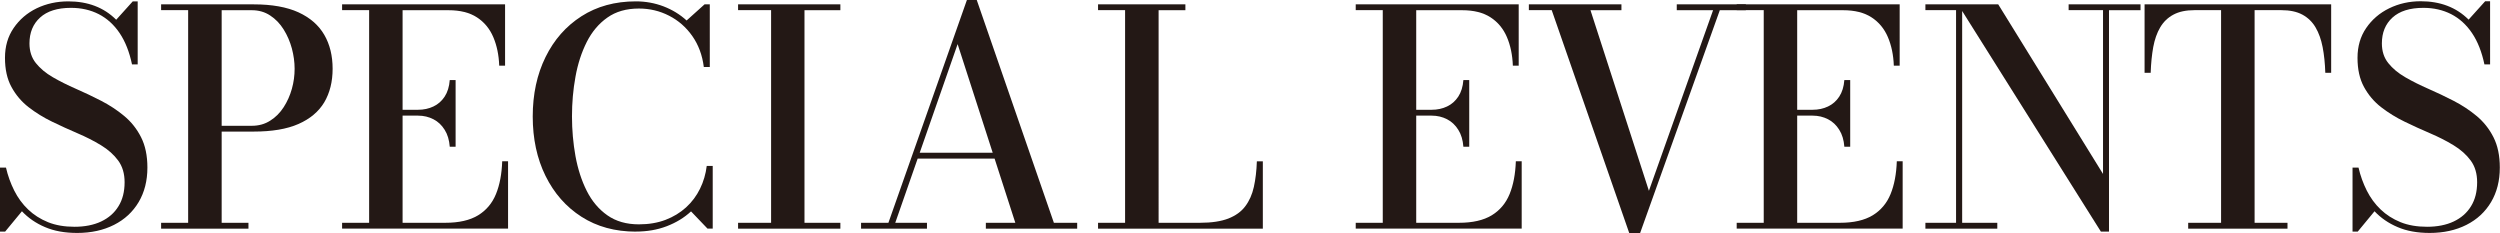 <?xml version="1.0" encoding="UTF-8"?><svg id="_レイヤー_2" xmlns="http://www.w3.org/2000/svg" viewBox="0 0 401.28 37.39"><defs><style>.cls-1{fill:#231815;}</style></defs><g id="_レイヤー_2-2"><g><path class="cls-1" d="M12.38,37.39c-1.98,0-3.7-.31-5.16-.94-1.46-.62-2.69-1.47-3.7-2.54l-2.69,3.26H0v-10.27H.96c.3,1.31,.75,2.54,1.33,3.7,.58,1.15,1.32,2.16,2.22,3.02,.9,.86,1.96,1.54,3.19,2.04,1.23,.5,2.66,.74,4.27,.74s3.07-.28,4.27-.85c1.2-.57,2.13-1.38,2.78-2.45,.66-1.06,.98-2.35,.98-3.85,0-1.38-.34-2.54-1.03-3.48-.69-.94-1.61-1.76-2.76-2.46-1.15-.7-2.41-1.34-3.77-1.92-1.36-.58-2.72-1.2-4.08-1.86-1.36-.66-2.61-1.43-3.76-2.32s-2.06-1.97-2.76-3.25c-.7-1.28-1.04-2.84-1.04-4.68s.46-3.42,1.39-4.78c.93-1.36,2.16-2.42,3.7-3.17C7.44,.59,9.13,.22,10.97,.22c1.55,0,2.97,.24,4.26,.73,1.29,.49,2.43,1.23,3.42,2.22L21.31,.22h.79V10.34h-.91c-.42-2-1.08-3.68-1.99-5.03-.91-1.35-2.03-2.36-3.35-3.04-1.32-.67-2.8-1.01-4.45-1.01-2.18,0-3.83,.52-4.97,1.56-1.14,1.04-1.7,2.42-1.7,4.15,0,1.25,.34,2.3,1.03,3.16,.69,.86,1.59,1.61,2.71,2.26,1.12,.65,2.36,1.27,3.71,1.86,1.35,.59,2.7,1.23,4.04,1.92,1.34,.69,2.58,1.5,3.71,2.44,1.13,.94,2.03,2.07,2.71,3.41,.68,1.34,1.02,2.96,1.02,4.88,0,2.11-.47,3.96-1.4,5.53-.94,1.58-2.25,2.8-3.95,3.66-1.7,.86-3.67,1.3-5.93,1.3Z"/><path class="cls-1" d="M40.72,.7c2.93,0,5.32,.43,7.19,1.28,1.86,.86,3.24,2.06,4.14,3.61,.9,1.55,1.34,3.37,1.34,5.45s-.45,3.87-1.34,5.38c-.9,1.5-2.28,2.66-4.14,3.48-1.86,.82-4.26,1.22-7.19,1.22h-5.14v14.64h4.3v.94h-14.02v-.94h4.34V1.63h-4.34V.7h14.86Zm-5.14,19.49h4.85c1.1,0,2.08-.27,2.94-.82,.86-.54,1.58-1.26,2.16-2.16,.58-.9,1.02-1.88,1.32-2.95,.3-1.07,.44-2.14,.44-3.22s-.15-2.16-.44-3.26c-.3-1.1-.74-2.12-1.32-3.05-.58-.93-1.3-1.68-2.16-2.24-.86-.57-1.84-.85-2.94-.85h-4.85V20.18Z"/><path class="cls-1" d="M54.91,36.7v-.94h4.34V1.63h-4.34V.7h26.16V10.54h-.94c-.06-1.71-.38-3.24-.95-4.58-.57-1.34-1.44-2.4-2.62-3.17-1.18-.77-2.7-1.15-4.57-1.15h-7.37V35.76h6.86c2.19,0,3.94-.4,5.26-1.2,1.31-.8,2.27-1.94,2.87-3.41,.6-1.47,.93-3.22,1-5.26h.94v10.8h-26.64Zm17.28-13.15c-.08-1.07-.35-1.98-.82-2.72-.46-.74-1.06-1.31-1.8-1.69-.74-.38-1.56-.58-2.47-.58h-3.65v-.94h3.65c.91,0,1.74-.18,2.47-.53,.74-.35,1.34-.88,1.8-1.58,.46-.7,.74-1.59,.82-2.66h.94v10.7h-.94Z"/><path class="cls-1" d="M102.07,37.18c-3.34,0-6.26-.8-8.74-2.39-2.48-1.59-4.4-3.78-5.77-6.56s-2.05-5.96-2.05-9.53,.68-6.74,2.05-9.53,3.29-4.97,5.77-6.56c2.48-1.59,5.39-2.39,8.74-2.39,1.55,0,3.03,.27,4.43,.8,1.4,.54,2.64,1.29,3.71,2.27l2.88-2.59h.84V10.75h-.96c-.24-1.9-.86-3.56-1.85-4.97-.99-1.41-2.24-2.5-3.73-3.26-1.5-.77-3.11-1.15-4.84-1.15-2,0-3.69,.48-5.06,1.45-1.38,.97-2.48,2.28-3.31,3.92-.83,1.65-1.44,3.51-1.81,5.58-.38,2.07-.56,4.2-.56,6.37s.19,4.3,.56,6.37c.38,2.07,.98,3.93,1.81,5.58,.83,1.65,1.94,2.96,3.31,3.92,1.38,.97,3.06,1.45,5.06,1.45,1.58,0,3.01-.24,4.27-.72,1.26-.48,2.36-1.15,3.3-2,.94-.86,1.68-1.85,2.24-2.99,.56-1.14,.92-2.36,1.08-3.67h.96v10.06h-.84l-2.64-2.76c-1.09,1.01-2.39,1.8-3.9,2.38-1.51,.58-3.16,.86-4.96,.86Z"/><path class="cls-1" d="M118.47,36.7v-.94h5.3V1.63h-5.3V.7h16.42v.94h-5.76V35.76h5.76v.94h-16.42Z"/><path class="cls-1" d="M156.78,0l12.38,35.76h3.74v.94h-14.66v-.94h4.73l-9.26-28.68-10.01,28.68h5.09v.94h-10.58v-.94h4.39L155.2,0h1.58Zm-9.74,25.46v-.94h15.34v.94h-15.34Z"/><path class="cls-1" d="M176.25,36.7v-.94h4.34V1.63h-4.34V.7h14.02v.94h-4.3V35.76h6.65c1.86,0,3.37-.23,4.54-.68,1.17-.46,2.08-1.11,2.72-1.97,.65-.86,1.11-1.89,1.38-3.11,.27-1.22,.43-2.58,.48-4.1h.96v10.8h-26.45Z"/><path class="cls-1" d="M217.61,36.7v-.94h4.34V1.63h-4.34V.7h26.16V10.54h-.94c-.06-1.71-.38-3.24-.95-4.58-.57-1.34-1.44-2.4-2.62-3.17-1.18-.77-2.7-1.15-4.57-1.15h-7.37V35.76h6.86c2.19,0,3.94-.4,5.26-1.2,1.31-.8,2.27-1.94,2.87-3.41,.6-1.47,.93-3.22,1-5.26h.94v10.8h-26.64Zm17.28-13.15c-.08-1.07-.35-1.98-.82-2.72-.46-.74-1.06-1.31-1.8-1.69-.74-.38-1.56-.58-2.47-.58h-3.65v-.94h3.65c.91,0,1.74-.18,2.47-.53,.74-.35,1.34-.88,1.8-1.58,.46-.7,.74-1.59,.82-2.66h.94v10.7h-.94Z"/><path class="cls-1" d="M280.23,.7v.94h-4.18l-12.79,35.76h-1.75L249.07,1.63h-3.67V.7h14.86v.94h-4.97l9.38,28.99,10.3-28.99h-5.83V.7h11.09Z"/><path class="cls-1" d="M278.76,36.7v-.94h4.34V1.63h-4.34V.7h26.16V10.54h-.94c-.06-1.71-.38-3.24-.95-4.58-.57-1.34-1.44-2.4-2.62-3.17-1.18-.77-2.7-1.15-4.57-1.15h-7.37V35.76h6.86c2.19,0,3.94-.4,5.26-1.2,1.31-.8,2.27-1.94,2.87-3.41,.6-1.47,.93-3.22,1-5.26h.94v10.8h-26.64Zm17.28-13.15c-.08-1.07-.35-1.98-.82-2.72-.46-.74-1.06-1.31-1.8-1.69-.74-.38-1.56-.58-2.47-.58h-3.65v-.94h3.65c.91,0,1.74-.18,2.47-.53,.74-.35,1.34-.88,1.8-1.58,.46-.7,.74-1.59,.82-2.66h.94v10.7h-.94Z"/><path class="cls-1" d="M314.95,.7V35.76h5.64v.94h-11.54v-.94h4.92V1.63h-4.92V.7h5.9Zm28.63,0v.94h-5.06V37.18h-1.3L314.28,.7h6.46l16.82,27.22V1.63h-5.52V.7h11.54Z"/><path class="cls-1" d="M351.23,36.7v-.94h5.28V1.63h-4.27c-1.36,0-2.49,.24-3.38,.72-.9,.48-1.6,1.16-2.12,2.04-.52,.88-.89,1.94-1.12,3.17-.22,1.23-.36,2.61-.41,4.13h-.98V.7h29.95V11.69h-.94c-.05-1.52-.19-2.9-.43-4.13-.24-1.23-.62-2.29-1.14-3.17-.52-.88-1.22-1.56-2.11-2.04-.89-.48-2.02-.72-3.4-.72h-4.27V35.76h5.28v.94h-15.94Z"/><path class="cls-1" d="M390,37.39c-1.98,0-3.7-.31-5.16-.94-1.46-.62-2.69-1.47-3.7-2.54l-2.69,3.26h-.84v-10.27h.96c.3,1.31,.75,2.54,1.33,3.7,.58,1.15,1.32,2.16,2.22,3.02,.9,.86,1.96,1.54,3.19,2.04,1.23,.5,2.66,.74,4.27,.74s3.07-.28,4.27-.85c1.2-.57,2.13-1.38,2.78-2.45,.66-1.06,.98-2.35,.98-3.85,0-1.38-.34-2.54-1.03-3.48-.69-.94-1.61-1.76-2.76-2.46-1.15-.7-2.41-1.34-3.77-1.92-1.36-.58-2.72-1.2-4.08-1.86-1.36-.66-2.61-1.43-3.76-2.32s-2.06-1.97-2.76-3.25c-.7-1.28-1.04-2.84-1.04-4.68s.46-3.42,1.39-4.78c.93-1.36,2.16-2.42,3.7-3.17,1.54-.75,3.22-1.13,5.06-1.13,1.55,0,2.97,.24,4.26,.73,1.29,.49,2.43,1.23,3.42,2.22l2.66-2.95h.79V10.34h-.91c-.42-2-1.08-3.68-1.99-5.03-.91-1.35-2.03-2.36-3.35-3.04-1.32-.67-2.8-1.01-4.45-1.01-2.18,0-3.83,.52-4.97,1.56-1.14,1.04-1.7,2.42-1.7,4.15,0,1.25,.34,2.3,1.03,3.16,.69,.86,1.59,1.61,2.71,2.26,1.12,.65,2.36,1.27,3.71,1.86,1.35,.59,2.7,1.23,4.04,1.92,1.34,.69,2.58,1.5,3.71,2.44,1.13,.94,2.03,2.07,2.71,3.41,.68,1.34,1.02,2.96,1.02,4.88,0,2.11-.47,3.96-1.4,5.53-.94,1.58-2.25,2.8-3.95,3.66-1.7,.86-3.67,1.3-5.93,1.3Z"/></g></g></svg>